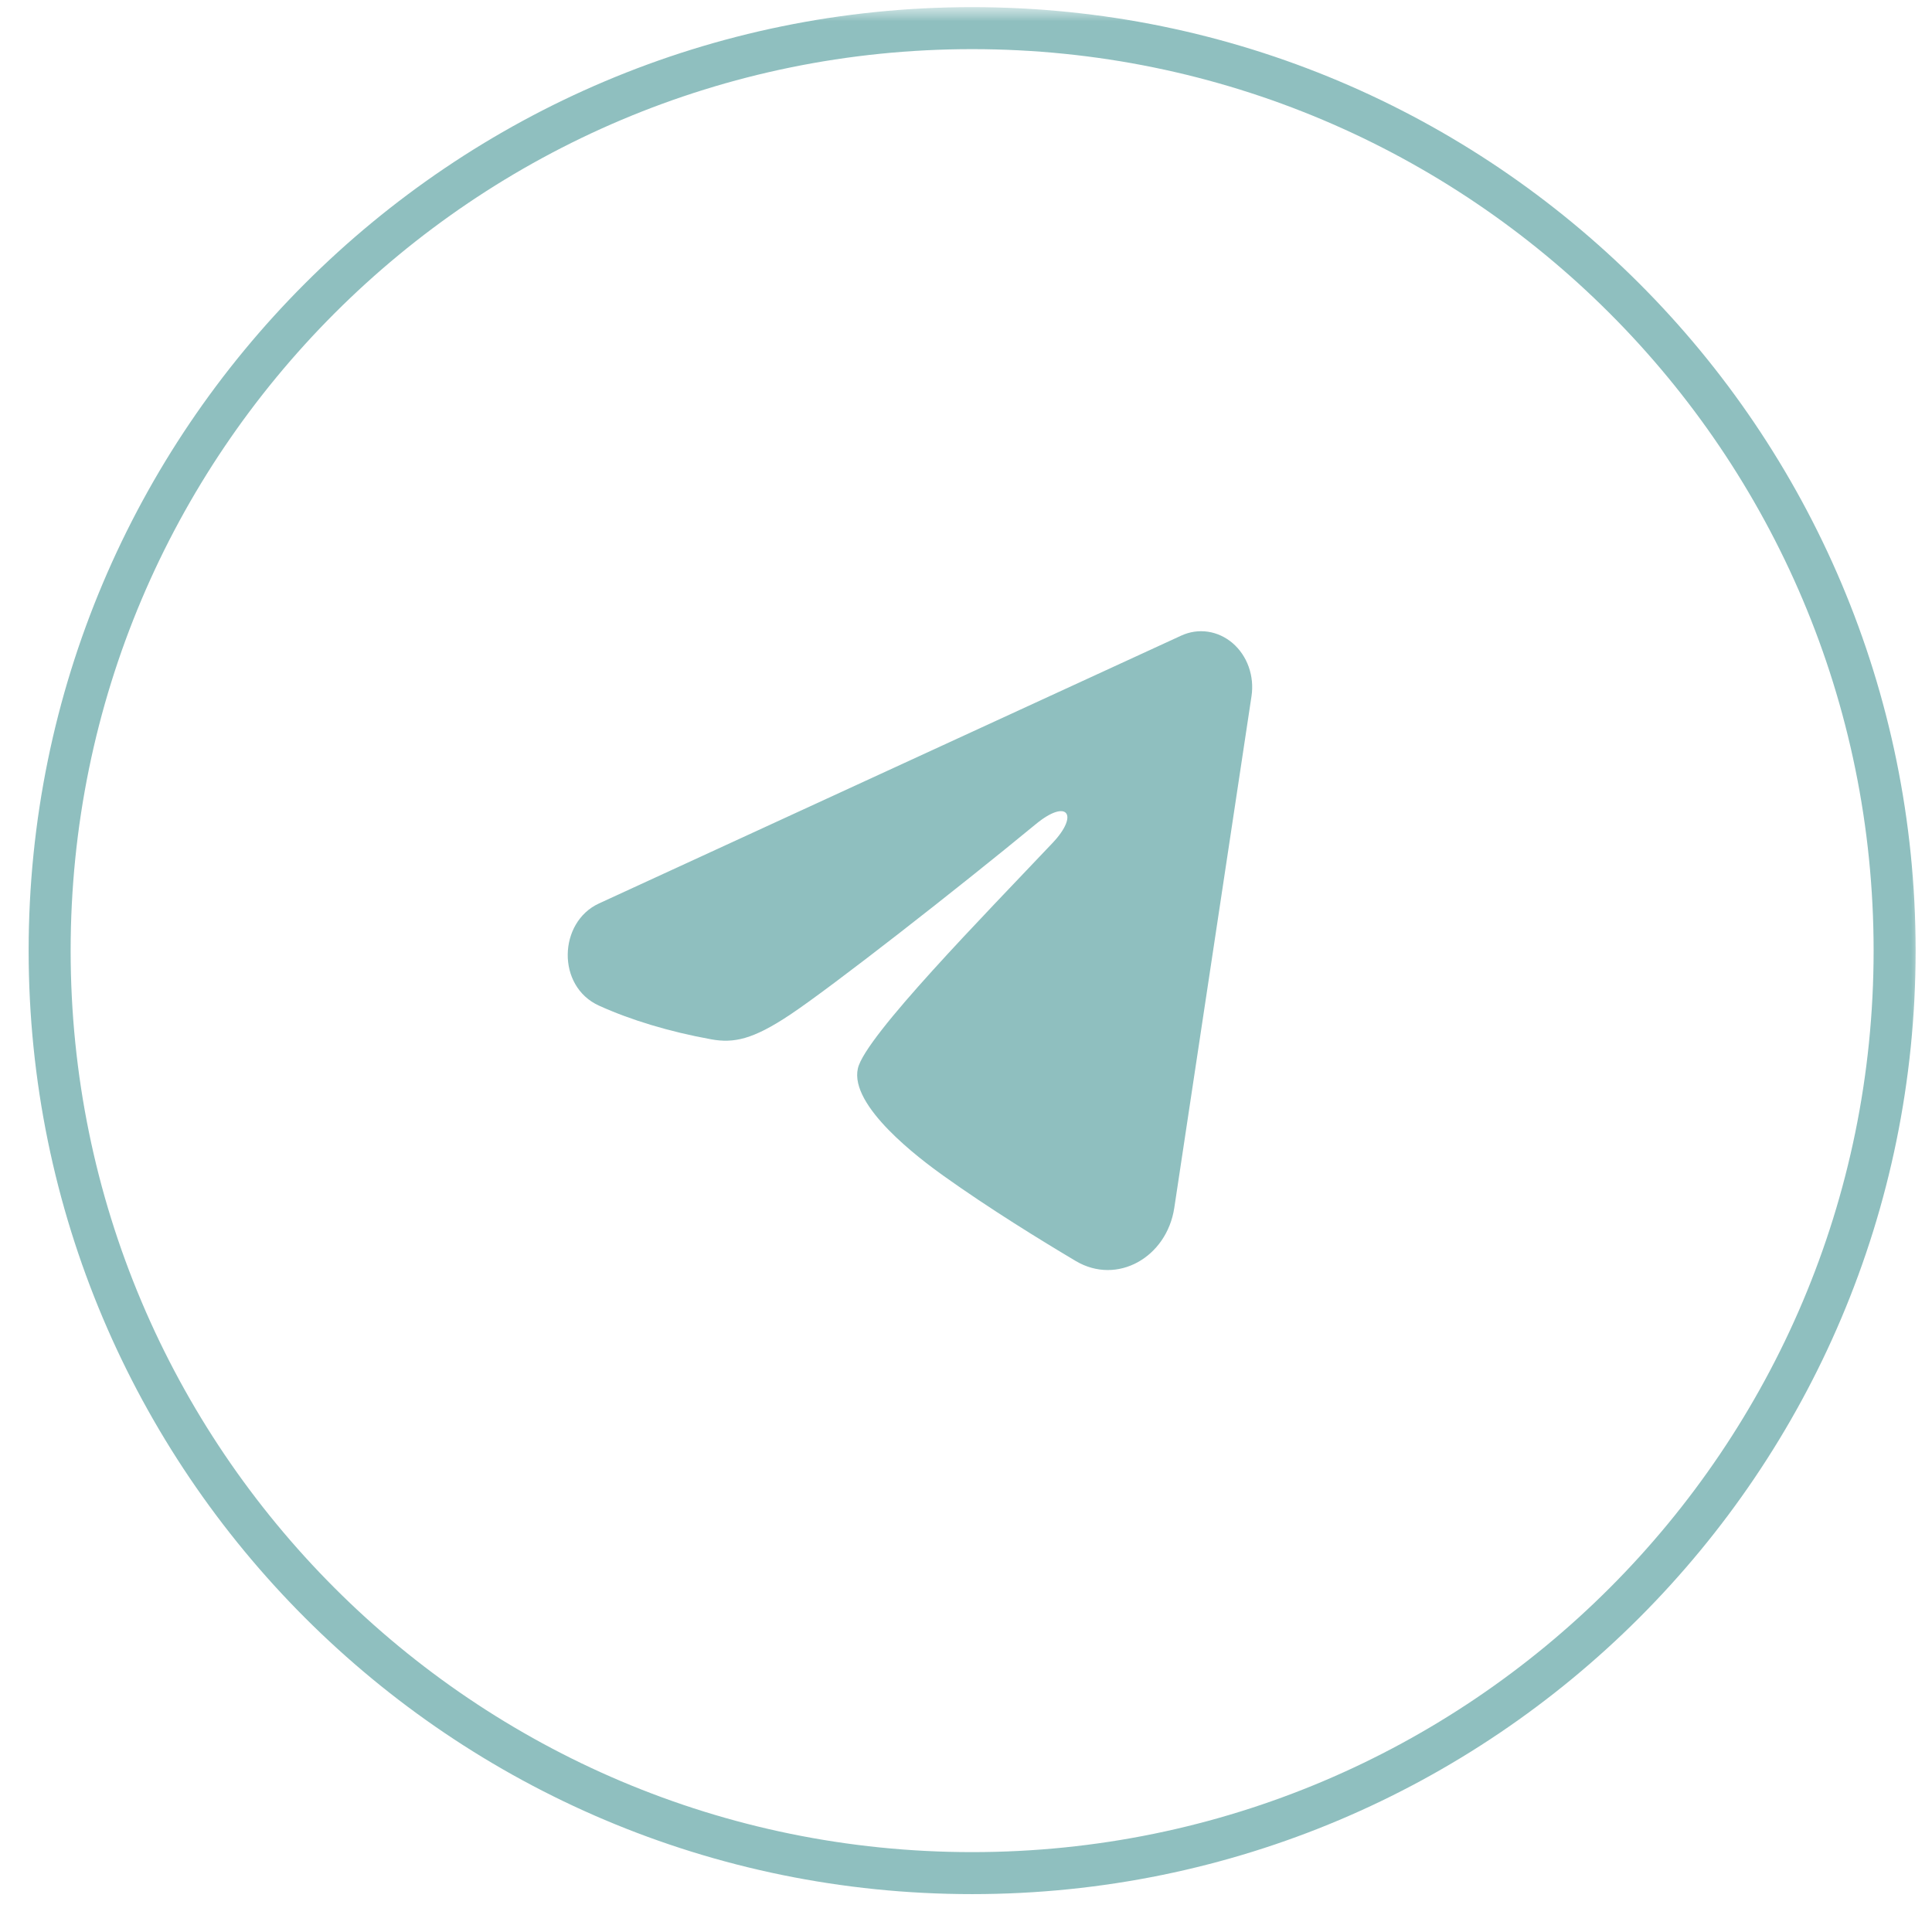 <?xml version="1.0" encoding="UTF-8"?> <svg xmlns="http://www.w3.org/2000/svg" width="46" height="46" viewBox="0 0 46 46" fill="none"><g clip-path="url(#clip0_6_36)"><mask id="mask0_6_36" style="mask-type:luminance" maskUnits="userSpaceOnUse" x="0" y="0" width="46" height="46"><path d="M46 0H0V46H46V0Z" fill="white"></path></mask><g mask="url(#mask0_6_36)"><mask id="mask1_6_36" style="mask-type:luminance" maskUnits="userSpaceOnUse" x="0" y="0" width="46" height="46"><path d="M46 0H0V46H46V0Z" fill="white"></path></mask><g mask="url(#mask1_6_36)"><path fill-rule="evenodd" clip-rule="evenodd" d="M28.126 15.133C28.326 15.041 28.545 15.009 28.761 15.041C28.976 15.073 29.18 15.168 29.351 15.315C29.521 15.462 29.653 15.656 29.731 15.877C29.81 16.099 29.833 16.339 29.798 16.574L27.959 28.76C27.78 29.936 26.6 30.61 25.613 30.024C24.788 29.534 23.562 28.78 22.459 27.992C21.908 27.598 20.219 26.336 20.426 25.437C20.605 24.669 23.442 21.783 25.064 20.067C25.701 19.393 25.41 19.004 24.659 19.625C22.791 21.164 19.796 23.505 18.805 24.164C17.931 24.745 17.475 24.845 16.93 24.745C15.936 24.565 15.014 24.285 14.262 23.944C13.245 23.483 13.294 21.956 14.261 21.511L28.126 15.133Z" fill="#8FBFBF"></path><path d="M23.146 44.598C35.276 44.598 45.11 34.764 45.11 22.634C45.11 10.504 35.276 0.67 23.146 0.67C11.015 0.67 1.182 10.504 1.182 22.634C1.182 34.764 11.015 44.598 23.146 44.598Z" stroke="#8FBFBF"></path></g></g></g><defs><clipPath id="clip0_6_36"><rect width="46" height="46" fill="white"></rect></clipPath></defs></svg> 
